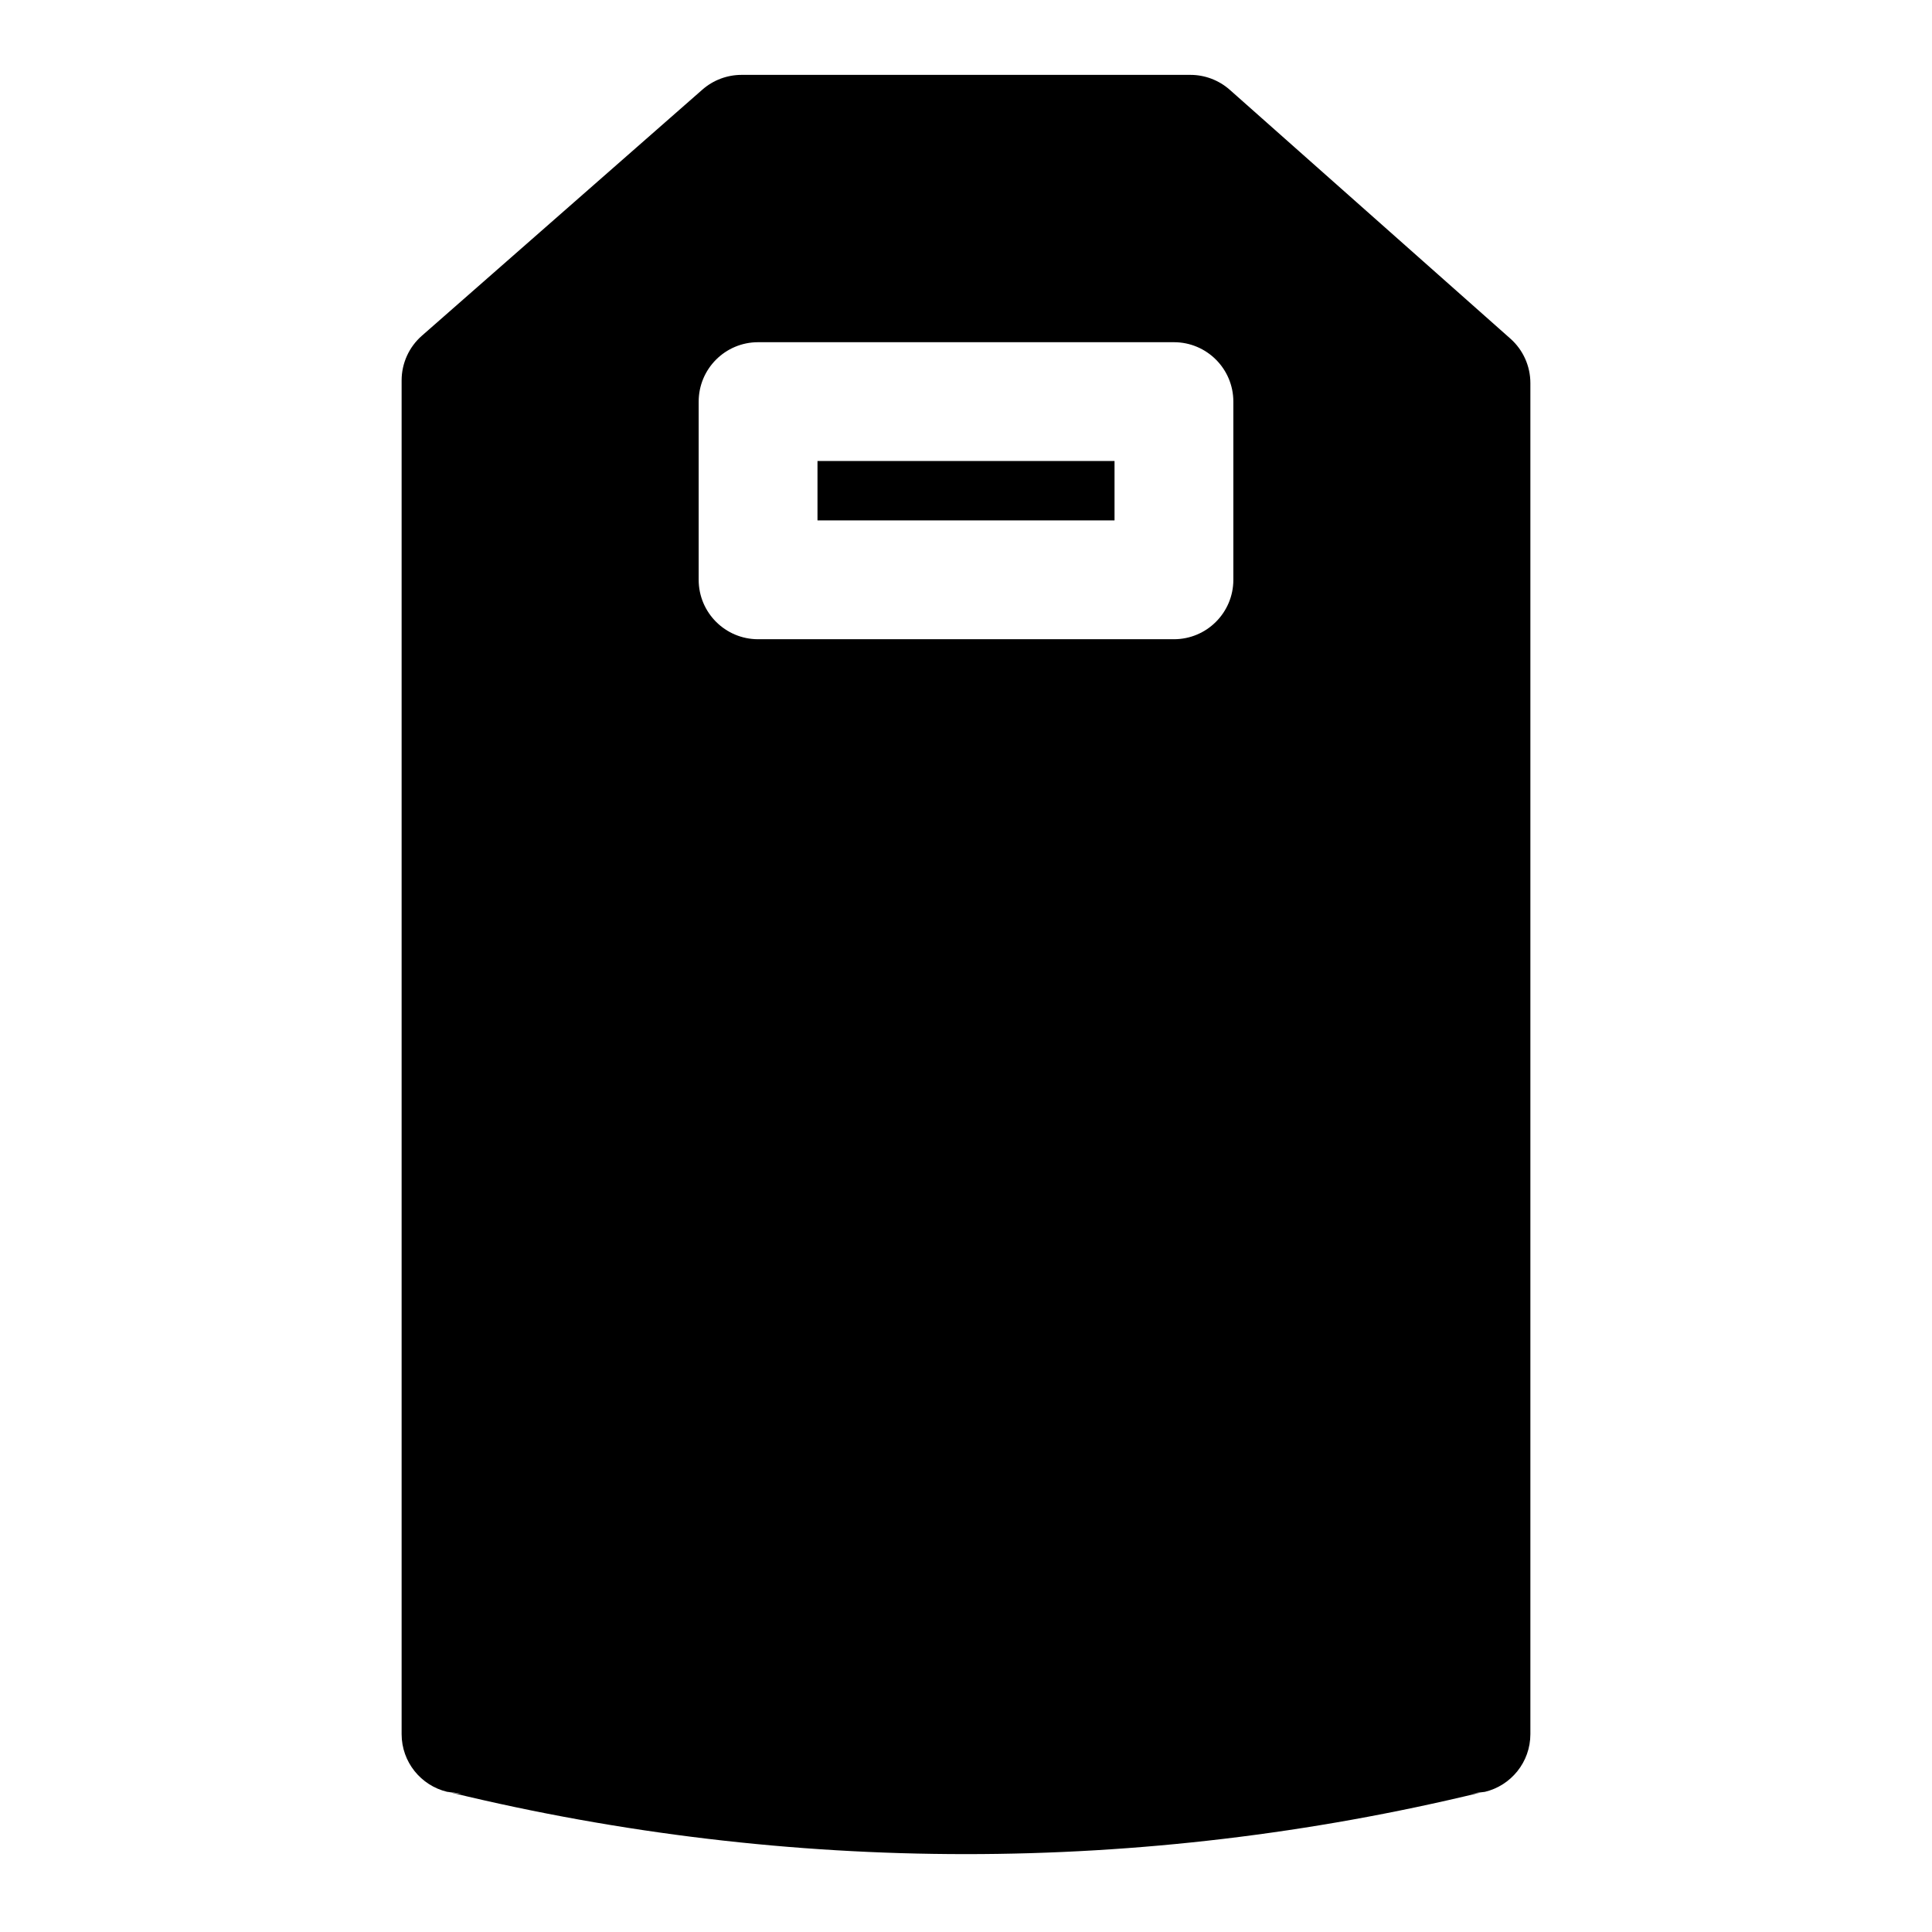 <?xml version="1.0" encoding="UTF-8"?>
<!-- Uploaded to: ICON Repo, www.svgrepo.com, Generator: ICON Repo Mixer Tools -->
<svg fill="#000000" width="800px" height="800px" version="1.1" viewBox="144 144 512 512" xmlns="http://www.w3.org/2000/svg">
 <path d="m263.14 619 2.266 0.301c0.504 0.016 0.77 0 0.77 0l-3.699-0.457c-6.91-1.652-12.043-7.871-12.043-15.289v-358.74c0-4.535 1.953-8.848 5.367-11.84l74.344-65.227c2.867-2.519 6.566-3.906 10.375-3.906h118.96c3.84 0 7.559 1.418 10.438 3.969l74.359 65.938c3.371 2.992 5.289 7.273 5.289 11.777v358.04c0 7.414-5.133 13.633-12.043 15.289l-3.699 0.457 2.234-0.188c-89.488 21.664-182.85 21.648-272.36-0.031l-0.566-0.078zm207.71-368.57c0-8.691-7.055-15.742-15.742-15.742h-110.21c-8.691 0-15.742 7.055-15.742 15.742v47.23c0 8.691 7.055 15.742 15.742 15.742h110.21c8.691 0 15.742-7.055 15.742-15.742zm-31.488 15.742v15.742h-78.719v-15.742z" fill-rule="evenodd"/>
</svg>